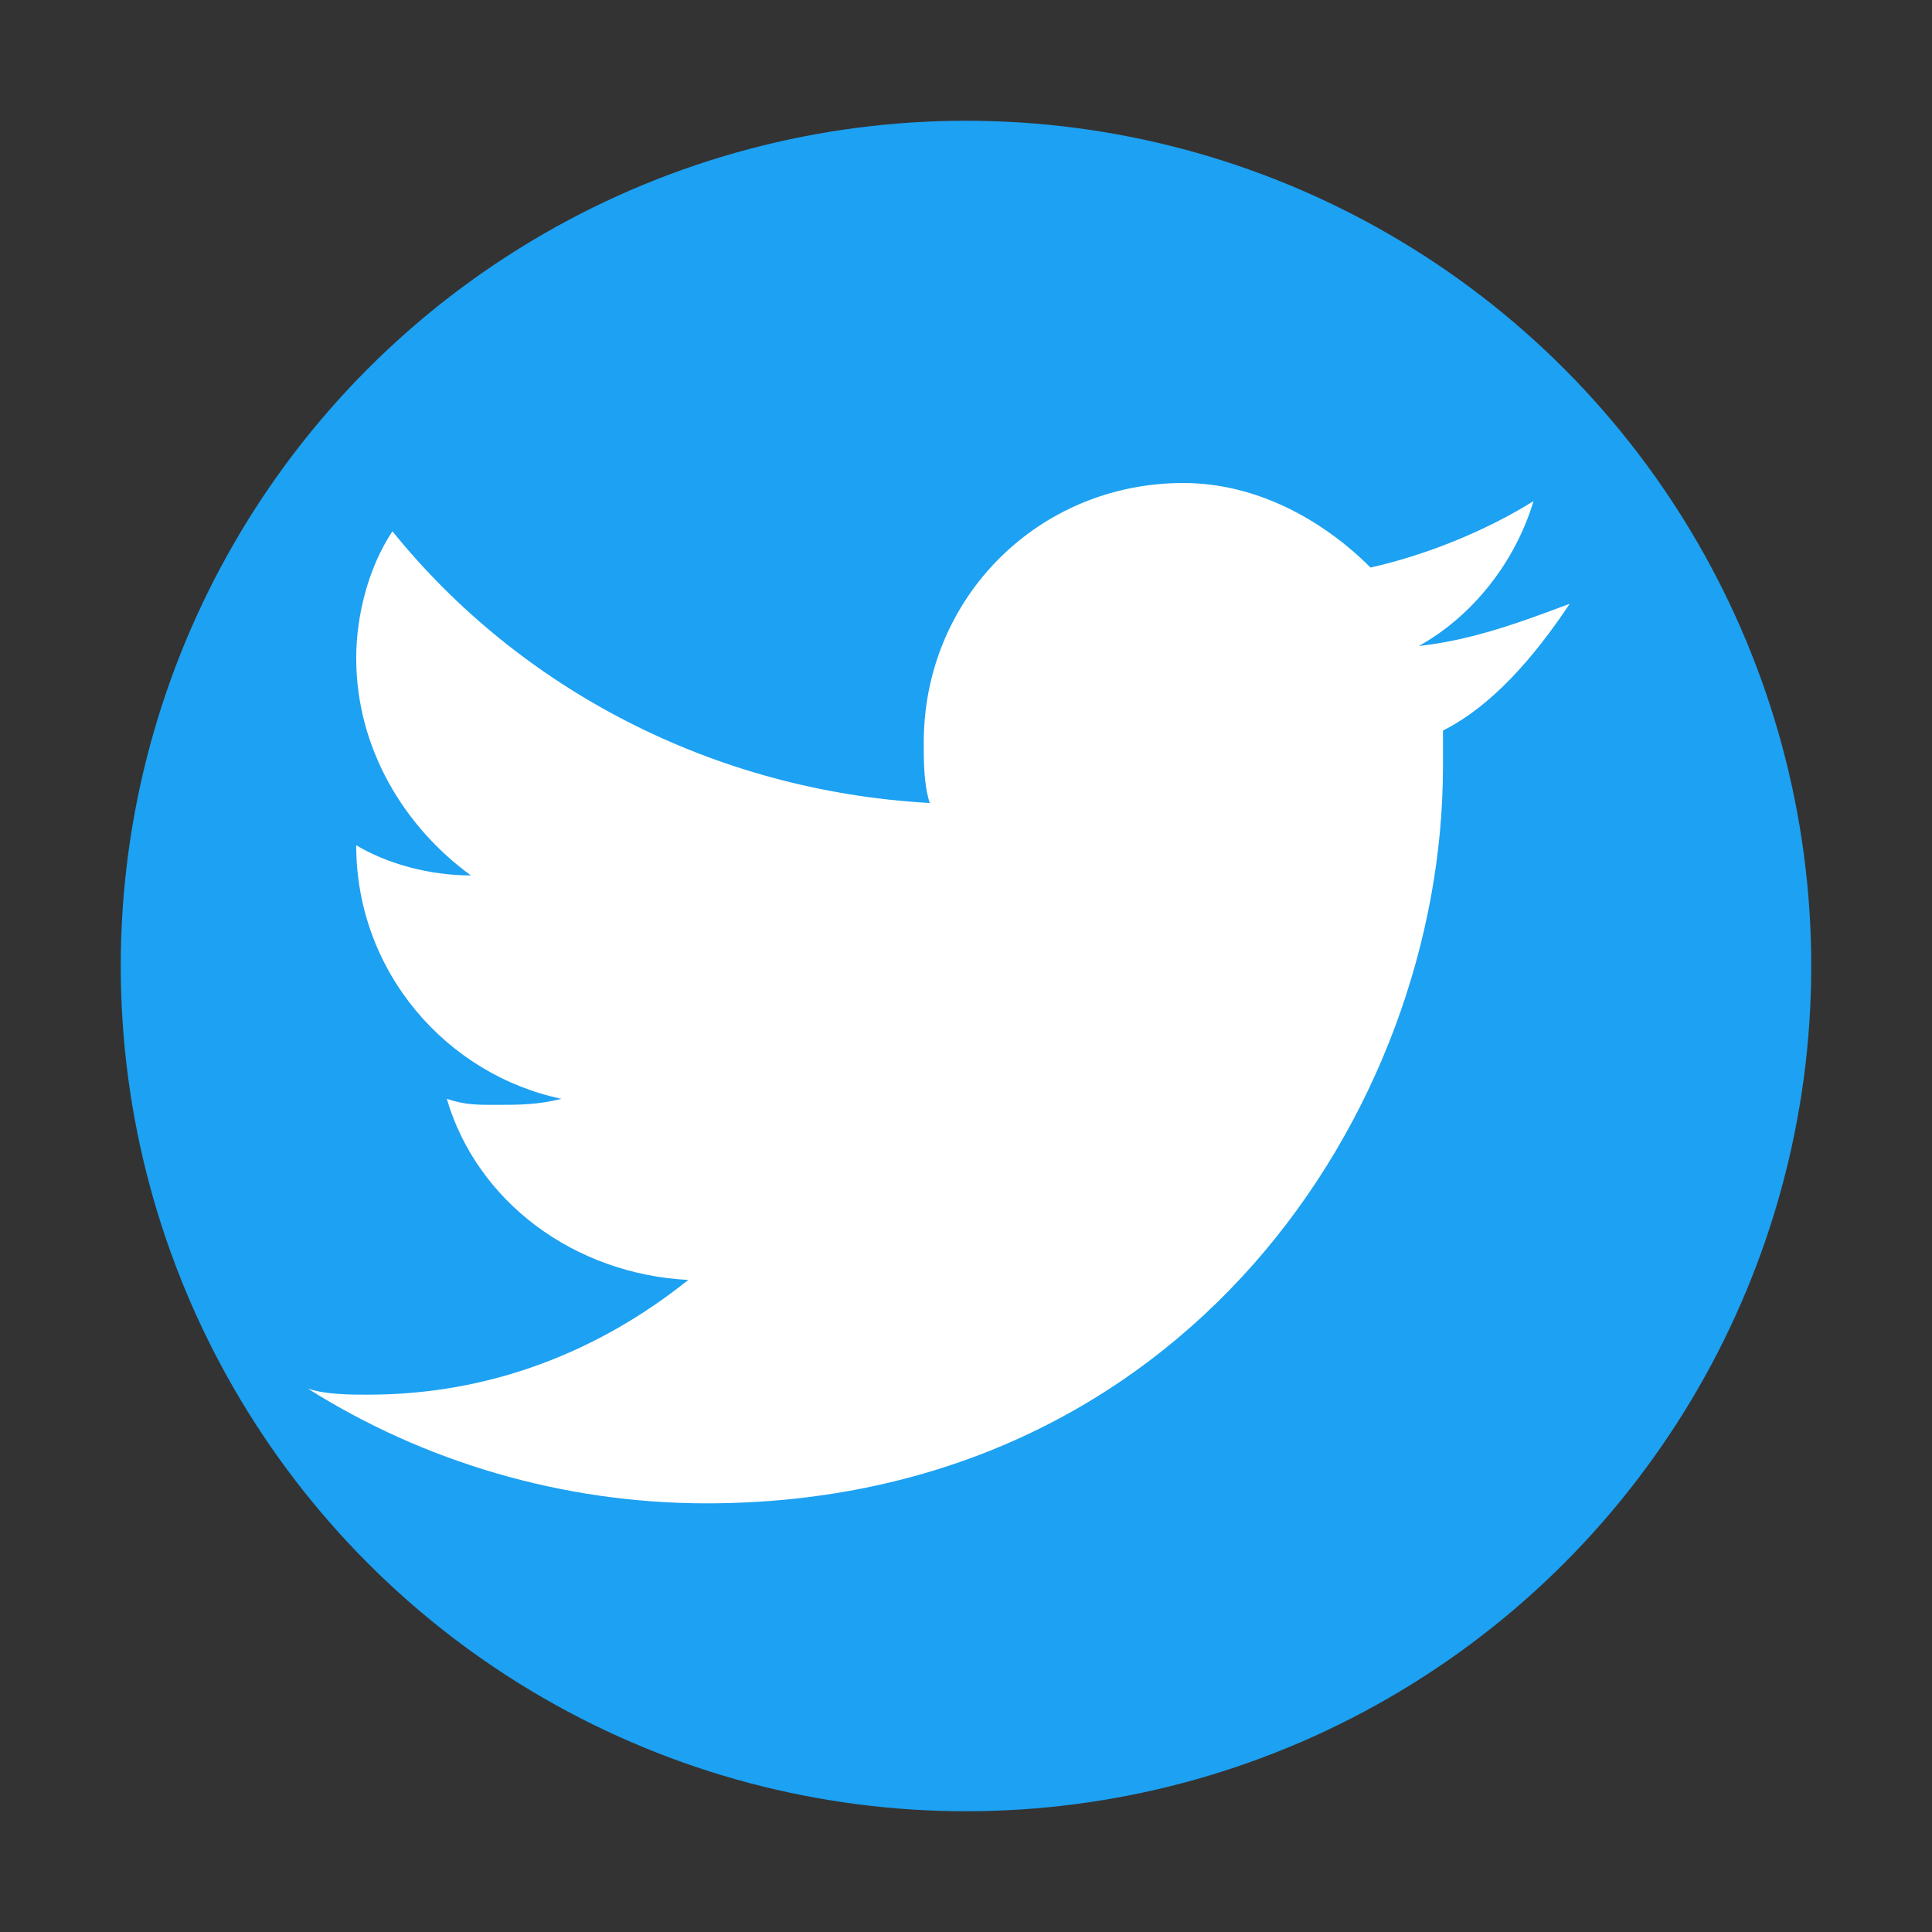 <svg width="32" height="32" viewBox="0 0 32 32" xmlns="http://www.w3.org/2000/svg">
  <rect x="0" y="0" width="32" height="32" fill="#333333" stroke="none"/>
  <circle cx="16" cy="16" r="14" fill="#1da1f2"/>
  <path d="M26,10c-0.8,0.3-1.6,0.6-2.5,0.7c0.9-0.5,1.6-1.4,1.9-2.4c-0.8,0.5-1.8,0.9-2.7,1.1c-0.8-0.8-1.9-1.4-3.1-1.4
    c-2.4,0-4.3,1.9-4.3,4.3c0,0.3,0,0.7,0.1,1c-3.6-0.2-6.8-1.9-8.9-4.5c-0.4,0.6-0.6,1.4-0.6,2.1c0,1.5,0.8,2.8,1.9,3.6
    c-0.7,0-1.4-0.2-1.9-0.5v0c0,2.1,1.5,3.8,3.4,4.2c-0.4,0.1-0.7,0.1-1.1,0.1c-0.3,0-0.5,0-0.8-0.1c0.5,1.7,2.1,2.9,4,3
    c-1.5,1.2-3.3,1.9-5.3,1.9c-0.3,0-0.7,0-1-0.1c1.9,1.2,4.2,1.9,6.6,1.9c7.9,0,12.2-6.5,12.2-12.2c0-0.2,0-0.4,0-0.6
    C24.7,11.7,25.4,10.9,26,10z" fill="#ffffff"/>
</svg>